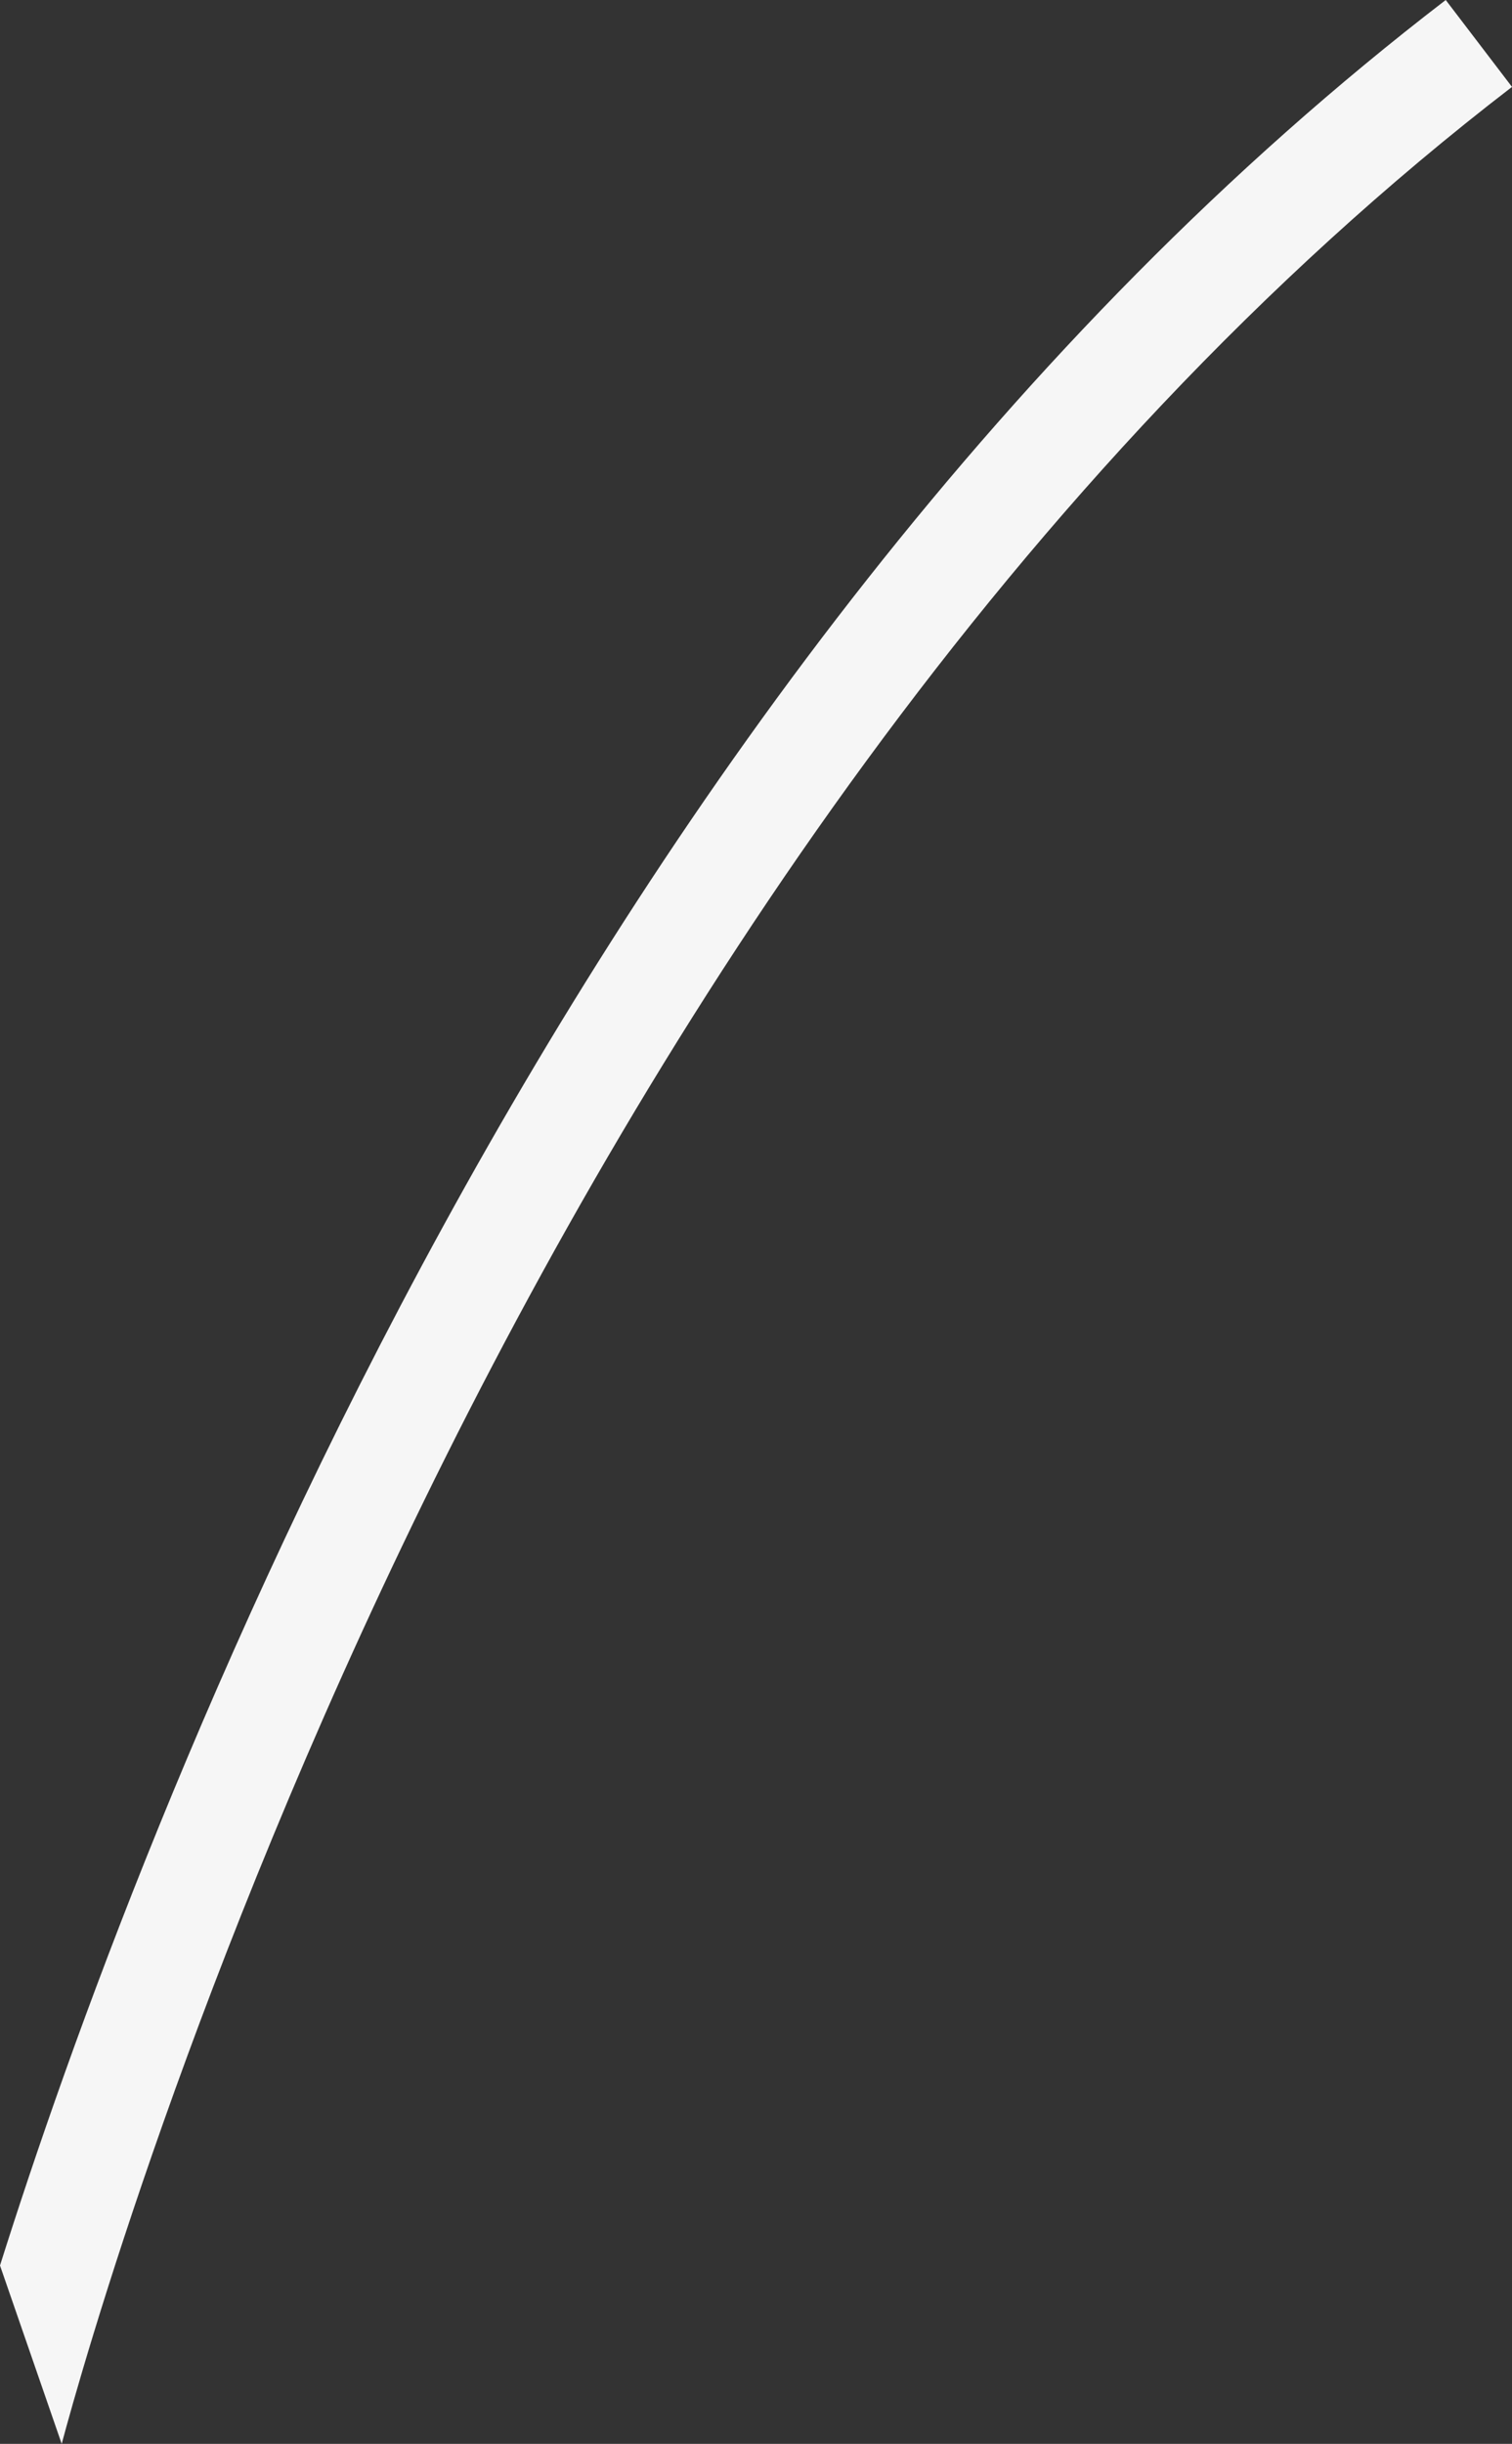<?xml version="1.0" encoding="utf-8"?>
<!-- Generator: Adobe Illustrator 25.2.3, SVG Export Plug-In . SVG Version: 6.00 Build 0)  -->
<svg version="1.1" id="Layer_1" xmlns="http://www.w3.org/2000/svg" xmlns:xlink="http://www.w3.org/1999/xlink" x="0px" y="0px"
	 viewBox="0 0 198.5 320.6" style="enable-background:new 0 0 198.5 320.6;" xml:space="preserve">
<rect x="0" y="0" width="198.5" height="320.6" fill="#333333" stroke="none"/>
<style type="text/css">
	.st0{fill:#F6F6F6;}
</style>
<path class="st0" d="M189.8,0C74.3,88.6,17.7,241.1,0,297.2l8.1,23.4c5.2-19.4,58.3-207.7,190.4-309.2L189.8,0z"/>
</svg>

